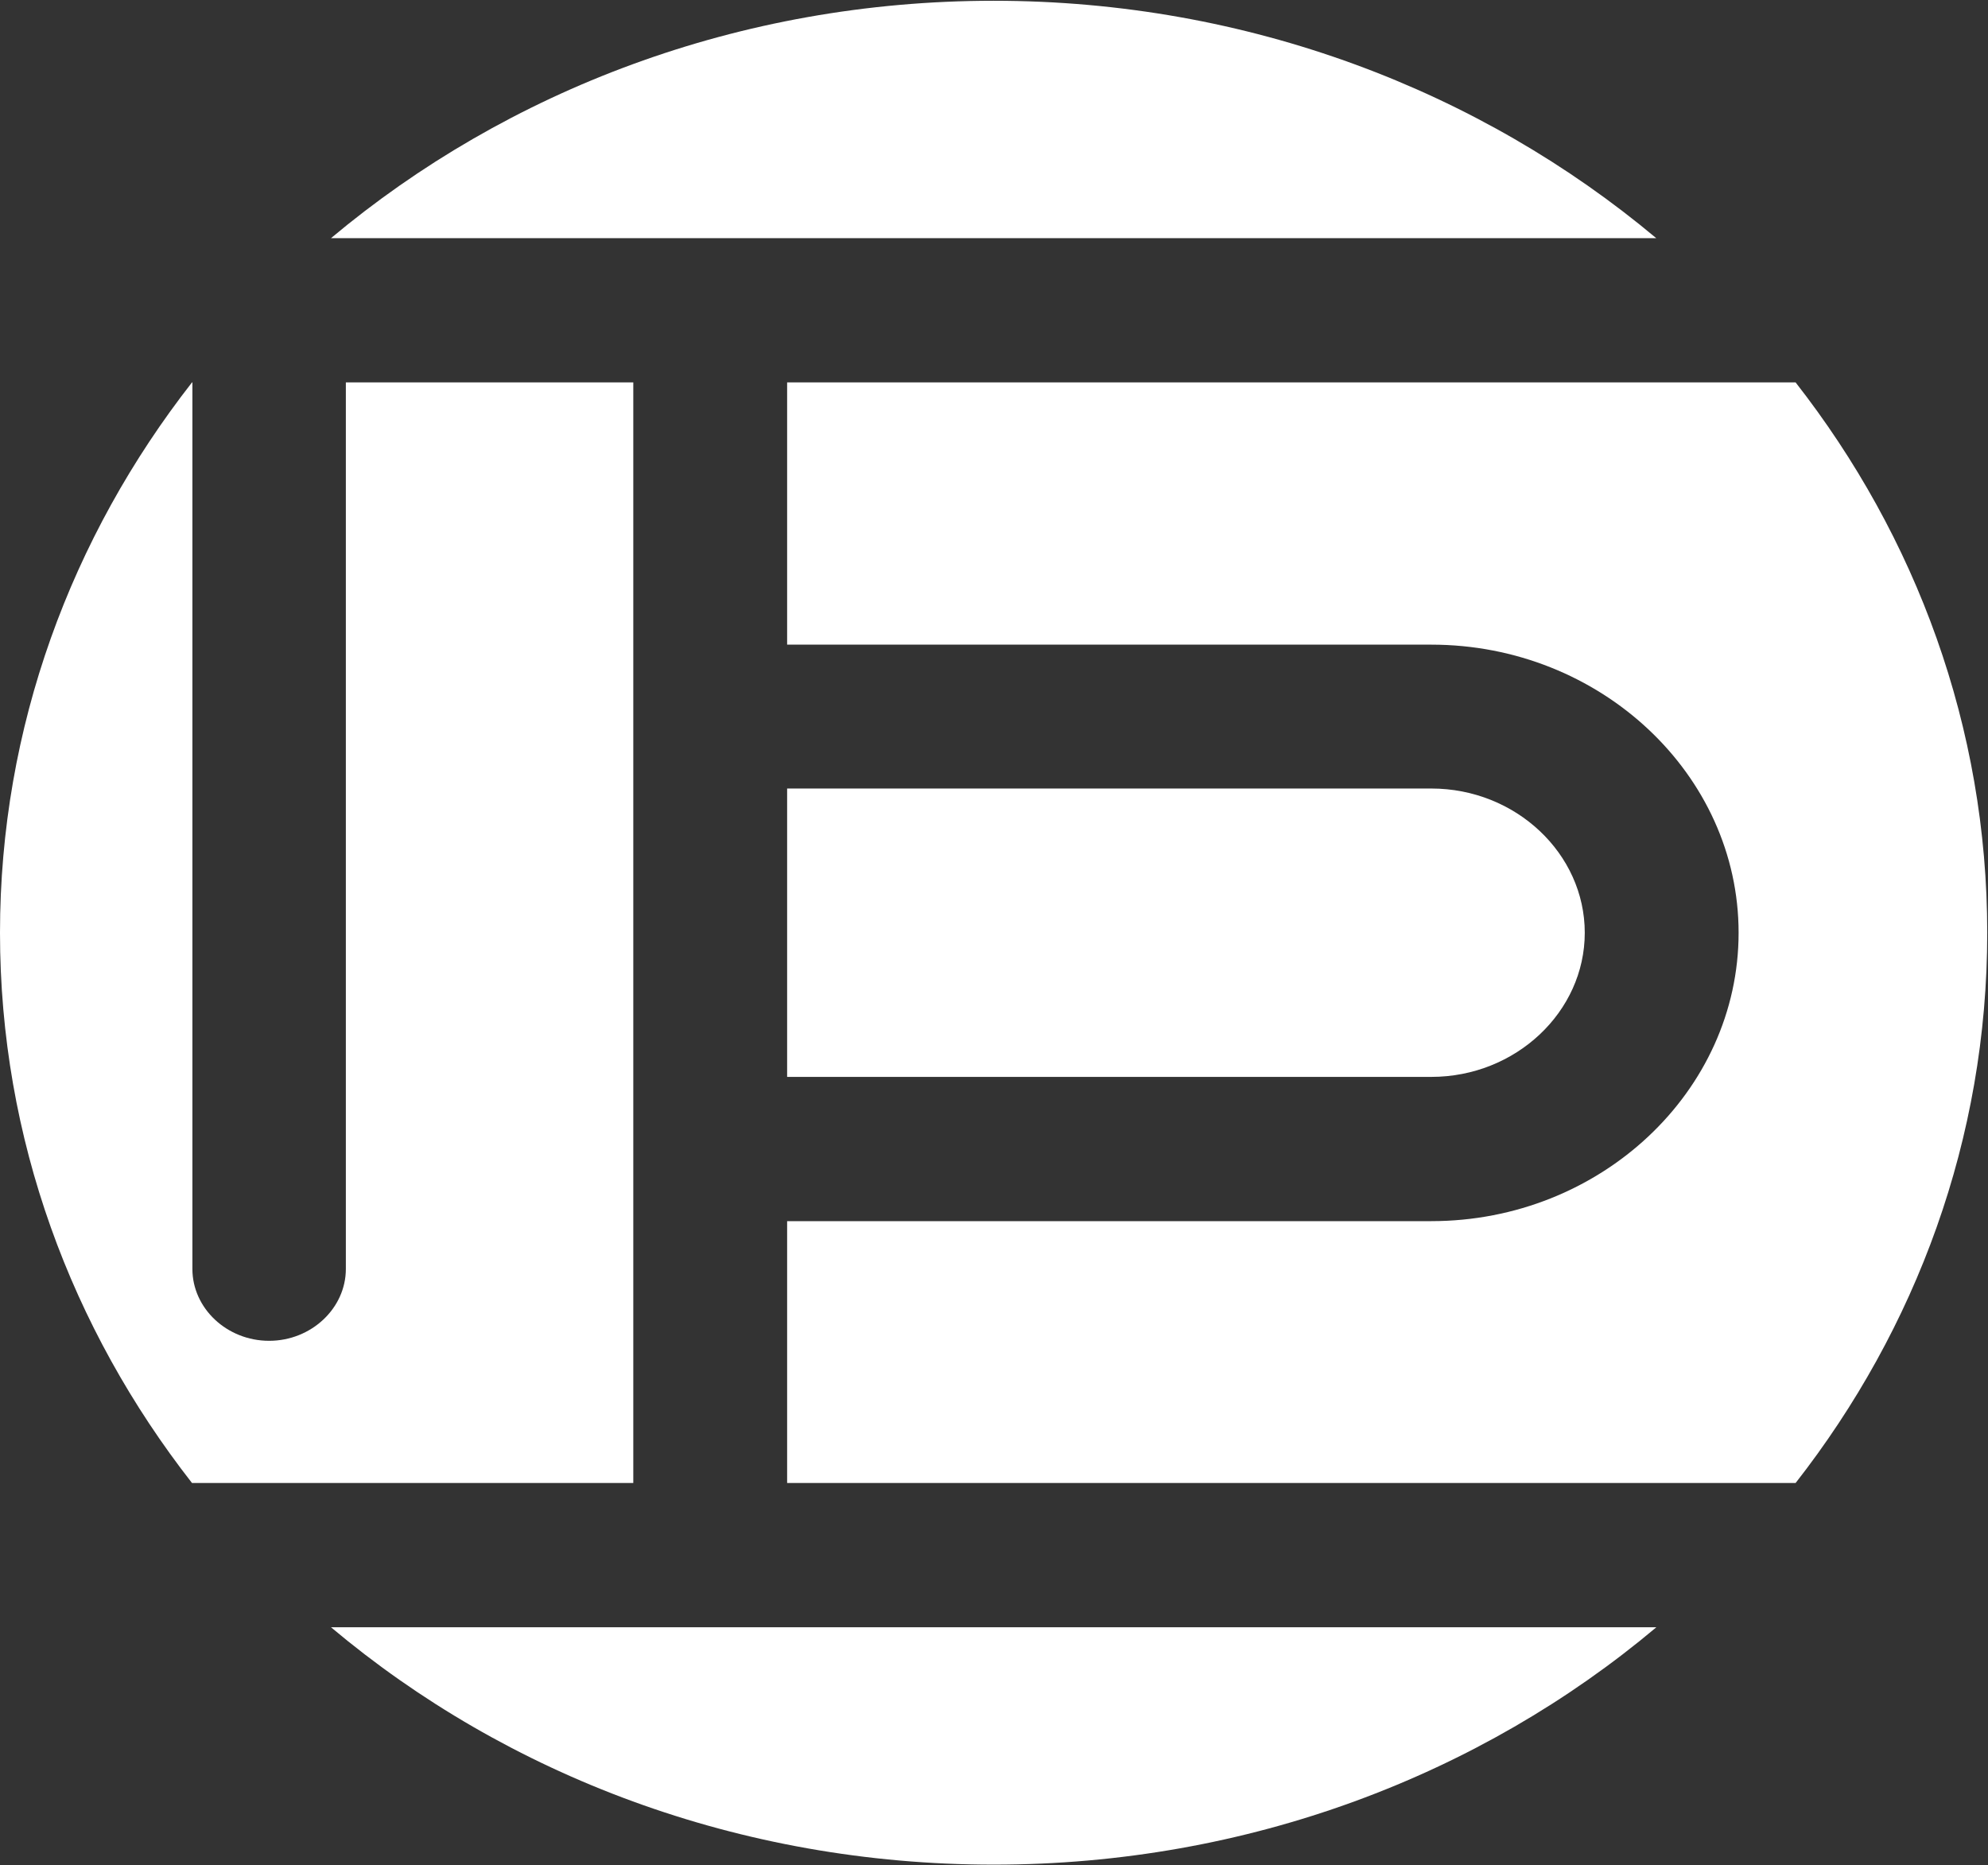 <svg version="1.2" xmlns="http://www.w3.org/2000/svg" viewBox="0 0 1552 1456" width="1552" height="1456">
	<rect x="0" y="0" width="1552" height="1456" fill="#333333" stroke="none"/>
	<title>2367</title>
	<style>
		.s0 { fill: #ffffff } 
	</style>
	<path id="path1" class="s0" d="m1237.2 728.1c0-61.8-53.9-112.6-119.8-112.6h-502.9v225.1h502.9c65.9 0 119.8-50.8 119.8-112.5z"/>
	<path id="path2" fill-rule="evenodd" class="s0" d="m1551.4 728.1c0 160.8-55.5 309.1-149.6 429.5h-787.3v-204.4h502.9c132 0 239.9-101.3 239.9-225.1 0-123.6-107.9-224.9-239.9-224.9h-502.9v-204.7h787.3c94.1 120.4 149.6 269 149.6 429.6zm-1293-542.2c137.3-115 318.5-185.3 517.3-185.3 198.8 0 380 70.3 517.3 185.3zm1034.7 1084.3c-137.3 115.4-318.6 185.3-517.3 185.3-198.8 0-380.1-69.9-517.4-185.3z"/>
	<path id="path3" fill-rule="evenodd" class="s0" d="m494.4 298.5v859.1h-344.5c-94.1-120.4-149.9-268.7-149.9-429.5 0-160.6 55.8-309.2 149.9-429.6h0.3v692c0 30.7 26.9 56.1 59.9 56.1 32.9 0 59.9-25.4 59.9-56.1v-1.6-690.4z"/>
</svg>